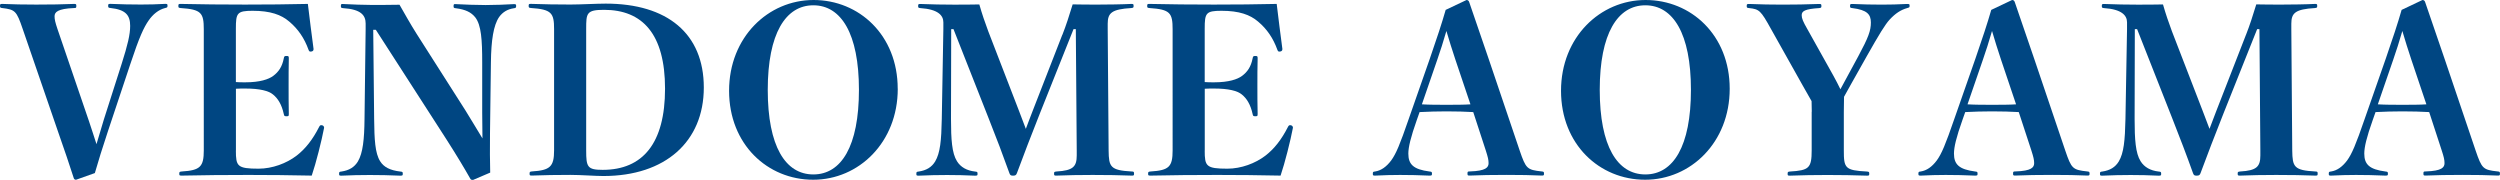 <?xml version="1.0" encoding="UTF-8"?>
<svg id="_レイヤー_2" data-name="レイヤー 2" xmlns="http://www.w3.org/2000/svg" width="490.72" height="35.28" viewBox="0 0 490.72 35.28">
  <defs>
    <style>
      .cls-1 {
        fill: #004682;
        stroke-width: 0px;
      }
    </style>
  </defs>
  <g id="_レイヤー_1-2" data-name="レイヤー 1">
    <g>
      <path class="cls-1" d="M17.41,23.62c.58,1.71,1.03,3.15,1.53,4.68.49-1.58.94-3.2,1.44-4.82l3.51-10.98c1.17-3.69,1.66-5.71,1.66-7.42,0-2.07-.85-3.19-3.87-3.51-.4-.04-.45-.09-.45-.45,0-.31.05-.36.45-.36,1.93.09,4.23.13,5.98.13s3.06-.04,4.77-.13c.4,0,.45.04.45.36s-.05.36-.45.45c-1.31.32-2.43,1.26-3.24,2.43-.95,1.35-1.84,3.24-3.6,8.55l-4.41,13.23c-1.08,3.24-1.84,5.71-2.56,8.19l-3.69,1.31c-.23,0-.36-.09-.45-.32-.9-2.79-1.75-5.31-3.06-9.04L4.45,5.67C3.24,2.12,2.97,1.89.45,1.58c-.4-.04-.45-.09-.45-.45,0-.31.05-.36.45-.36,2.11.09,4.27.13,6.66.13,2.52,0,5.44-.04,7.42-.13.41,0,.45.04.45.4s-.04.41-.45.41c-3.24.13-3.82.81-3.82,1.62,0,.63.14,1.21.58,2.52l6.12,17.91Z"/>
      <path class="cls-1" d="M46.3,29.56c0,3.06.27,3.55,4.45,3.55,2.7,0,5.49-1.04,7.47-2.56,1.75-1.35,3.15-3.15,4.41-5.62.14-.27.22-.36.45-.36.27,0,.54.18.54.5-.49,2.56-1.57,6.88-2.43,9.4-3.87-.09-8.73-.13-12.42-.13-4.41,0-9.22.04-13.09.13-.45,0-.49-.04-.49-.36,0-.36.04-.41.49-.45,3.64-.22,4.32-.95,4.32-4.14V5.76c0-3.24-.49-3.91-4.54-4.18-.4-.04-.45-.09-.45-.41,0-.36.05-.4.45-.4,3.82.09,8.46.13,12.64.13s8.55-.04,12.33-.13c.27,2.34.81,6.52,1.12,8.86,0,.36-.22.5-.63.5-.18,0-.27-.13-.36-.36-.81-2.25-2.02-4.05-3.78-5.53-1.57-1.35-3.69-2.12-7.2-2.12-3.06,0-3.28.45-3.28,3.51v10.48c.67.05,1.12.05,1.84.05,2.88,0,4.59-.59,5.49-1.26,1.08-.81,1.75-1.8,2.07-3.42.09-.45.13-.49.54-.49s.45.04.45.49c-.04,1.58-.04,3.69-.04,5.31s0,3.91.04,5.58c0,.41-.04.45-.45.45s-.45-.04-.54-.45c-.41-1.89-1.17-3.06-2.11-3.82-.85-.72-2.61-1.17-5.44-1.17-.72,0-1.17,0-1.84.04v12.15Z"/>
      <path class="cls-1" d="M73.26,5.81l.18,17.55c.04,4,.18,6.71,1.17,8.28.72,1.17,1.98,1.8,3.96,2.03.45.04.49.09.49.45,0,.31-.05.36-.49.36-1.98-.09-4.18-.13-5.98-.13s-3.78.04-5.58.13c-.41,0-.45-.04-.45-.36,0-.36.04-.41.45-.45,1.53-.22,2.56-.86,3.24-1.98.99-1.66,1.26-4.41,1.3-8.32l.22-17.64v-1.12c0-1.62-.94-2.79-4.41-3.01-.4-.04-.45-.09-.45-.41,0-.36.05-.45.45-.4,1.57.09,4.27.18,5.62.18,1.48,0,3.28,0,5.44-.04,1.03,1.8,2.11,3.74,3.33,5.67l9.58,15.03c1.26,2.02,2.29,3.78,3.37,5.54l-.05-5.08v-9.85c0-4.41-.18-7.29-1.35-8.82-.81-1.03-1.98-1.57-3.82-1.8-.4-.04-.45-.09-.45-.41,0-.36.05-.45.45-.4,1.57.09,4.18.18,5.85.18,1.75,0,4.05-.09,5.53-.18.4,0,.45.04.45.36s-.05.41-.45.45c-1.21.18-2.16.72-2.88,1.71-1.12,1.62-1.57,4.59-1.62,8.91l-.18,13.99c-.05,3.19,0,5.08.04,7.65l-3.37,1.44c-.27,0-.41-.04-.5-.18-1.3-2.29-2.65-4.54-4.72-7.78l-13.86-21.51h-.54Z"/>
      <path class="cls-1" d="M108.76,5.71c0-3.15-.49-3.87-4.54-4.14-.4-.04-.45-.09-.45-.41,0-.36.05-.4.45-.4,2.11.09,5.53.13,7.74.13,2.02,0,5.13-.18,6.93-.18,12.06,0,19.26,5.85,19.26,16.47s-7.56,17.37-19.71,17.37c-1.57,0-4.41-.22-6.48-.22-2.2,0-5.62.04-7.56.13-.4,0-.45-.04-.45-.36,0-.36.05-.41.45-.45,3.6-.22,4.36-.95,4.36-4.14V5.71ZM115.06,29.52c0,3.24.22,3.82,3.24,3.82,7.87,0,12.24-5.22,12.24-15.93s-4.41-15.48-11.97-15.48c-3.46,0-3.51.67-3.51,3.73v23.85Z"/>
      <path class="cls-1" d="M176.22,17.42c0,10.53-7.65,17.86-16.6,17.86s-16.51-6.93-16.51-17.46S150.79,0,159.7,0s16.51,6.88,16.51,17.42ZM150.7,17.64c0,11.07,3.46,16.6,8.95,16.6s8.95-5.54,8.95-16.6-3.51-16.6-8.95-16.6-8.95,5.54-8.95,16.6Z"/>
      <path class="cls-1" d="M208.53,6.84c.76-1.93,1.3-3.64,2.02-5.98,1.48.04,3.6.04,5.08.04,1.57,0,4.81-.04,6.43-.13.41,0,.45.04.45.4,0,.32-.04.36-.45.41-3.82.23-4.63.95-4.63,3.06v1.08l.18,23.85c.04,3.15.31,3.87,4.54,4.09.4,0,.45.09.45.41,0,.36-.04.4-.45.4-2.03-.09-5.22-.13-7.69-.13-2.29,0-5.13.04-7.11.13-.41,0-.45-.04-.45-.4,0-.32.04-.36.49-.41,3.24-.18,3.96-.95,3.96-3.15v-.94l-.18-23.85h-.45l-6.61,16.56c-1.71,4.32-3.15,8.05-4.5,11.7-.14.36-.27.5-.76.5s-.58-.13-.72-.5c-1.3-3.64-2.47-6.7-4.09-10.8l-6.88-17.46h-.45l-.04,17.64c0,4,.18,6.71,1.17,8.28.72,1.17,1.93,1.85,3.55,2.03.45.04.49.09.49.45,0,.31-.04.36-.49.36-1.94-.09-3.69-.13-5.49-.13s-3.65.04-5.58.13c-.41,0-.45-.04-.45-.36,0-.36.04-.41.45-.45,1.53-.22,2.56-.86,3.24-1.98.99-1.66,1.22-4.14,1.3-8.32l.31-17.64v-1.35c0-1.35-1.03-2.56-4.5-2.79-.41-.04-.45-.09-.45-.41,0-.36.04-.4.45-.4,1.71.09,4.99.13,6.48.13,1.67,0,3.28,0,5.08-.04.54,1.89,1.08,3.46,1.75,5.26l6.03,15.61c.45,1.12.85,2.29,1.35,3.55.49-1.26.81-2.2,1.35-3.55l5.8-14.89Z"/>
      <path class="cls-1" d="M236.47,29.56c0,3.06.27,3.55,4.45,3.55,2.7,0,5.49-1.04,7.47-2.56,1.75-1.35,3.15-3.15,4.41-5.62.14-.27.23-.36.45-.36.27,0,.54.18.54.5-.49,2.56-1.57,6.88-2.43,9.4-3.87-.09-8.73-.13-12.42-.13-4.41,0-9.22.04-13.09.13-.45,0-.49-.04-.49-.36,0-.36.04-.41.49-.45,3.64-.22,4.32-.95,4.32-4.14V5.76c0-3.24-.49-3.91-4.54-4.18-.41-.04-.45-.09-.45-.41,0-.36.04-.4.45-.4,3.82.09,8.46.13,12.64.13s8.55-.04,12.33-.13c.27,2.34.81,6.52,1.12,8.86,0,.36-.22.5-.63.5-.18,0-.27-.13-.36-.36-.81-2.25-2.02-4.05-3.78-5.53-1.58-1.35-3.69-2.12-7.2-2.12-3.06,0-3.28.45-3.28,3.51v10.48c.67.05,1.12.05,1.84.05,2.88,0,4.59-.59,5.49-1.26,1.08-.81,1.75-1.8,2.07-3.42.09-.45.14-.49.54-.49s.45.04.45.49c-.05,1.58-.05,3.69-.05,5.31s0,3.91.05,5.58c0,.41-.05.45-.45.45s-.45-.04-.54-.45c-.41-1.89-1.17-3.06-2.11-3.82-.85-.72-2.61-1.17-5.44-1.17-.72,0-1.17,0-1.84.04v12.15Z"/>
      <path class="cls-1" d="M289.17,22c-1.44-.09-3.42-.14-5.26-.14s-3.42.05-5.26.14l-.54,1.53c-1.21,3.42-1.67,5.36-1.67,6.62,0,2.11.99,3.1,4.14,3.51.45.04.5.09.5.45,0,.31-.05.36-.5.36-1.84-.09-4.14-.13-5.76-.13-1.53,0-3.19.04-4.9.13-.41,0-.45-.04-.45-.36,0-.36.04-.41.45-.45,1.17-.18,2.2-.9,3.15-2.16.95-1.3,1.71-3.1,3.46-8.19l4.14-11.83c1.35-3.91,2.34-6.88,3.1-9.54l4.09-1.94c.27,0,.45.14.54.45,1.08,3.2,2.16,6.3,3.87,11.29l6.03,17.82c1.22,3.55,1.44,3.78,4.32,4.09.41.04.45.09.45.45,0,.31-.05.36-.45.36-2.11-.09-4-.13-6.88-.13s-5.13.04-7.24.13c-.41,0-.45-.04-.45-.4s.04-.41.45-.41c3.19-.09,3.69-.81,3.69-1.62,0-.67-.14-1.21-.54-2.47l-2.47-7.56ZM285.66,11.66c-.72-2.12-1.12-3.51-1.75-5.58-.63,2.16-1.17,3.87-1.8,5.67l-3.01,8.73c1.48.09,3.24.09,4.81.09s3.46,0,4.72-.09l-2.97-8.82Z"/>
      <path class="cls-1" d="M339.52,17.42c0,10.53-7.65,17.86-16.6,17.86s-16.51-6.93-16.51-17.46,7.69-17.82,16.6-17.82,16.51,6.88,16.51,17.42ZM314.01,17.64c0,11.07,3.46,16.6,8.95,16.6s8.95-5.54,8.95-16.6-3.51-16.6-8.95-16.6-8.95,5.54-8.95,16.6Z"/>
      <path class="cls-1" d="M355.63,21.92c0-.72-.04-1.49-.04-2.07-.58-.99-1.17-2.03-1.76-3.1l-6.21-11.07c-2.02-3.64-2.29-3.87-4.27-4.09-.45-.04-.49-.09-.49-.41,0-.36.04-.4.49-.4,2.25.09,4.36.13,6.52.13s4.86-.04,7.2-.13c.4,0,.45.04.45.4,0,.32-.05.36-.45.41-2.79.18-3.42.58-3.42,1.4,0,.63.27,1.26,1.12,2.74l5.08,9.09c.54.95.95,1.8,1.4,2.7.41-.76.72-1.3,1.12-2.07l2.39-4.41c1.98-3.69,2.47-5,2.47-6.62s-.76-2.47-3.64-2.83c-.41-.04-.45-.09-.45-.41,0-.36.04-.4.45-.4,1.89.09,4.05.13,5.8.13s3.01-.04,4.95-.13c.45,0,.49.04.49.36s-.04.32-.49.45c-1.26.36-2.29,1.04-3.42,2.25-.9.99-1.98,2.75-4.5,7.2l-3.06,5.44c-.54.99-.9,1.62-1.4,2.52,0,1.08-.04,1.75-.04,2.97v7.56c0,3.46.22,3.92,4.54,4.14.41.04.45.09.45.45,0,.31-.04.36-.45.36-2.25-.09-5.58-.13-7.74-.13s-5.4.04-7.38.13c-.41,0-.45-.04-.45-.36,0-.36.04-.41.45-.45,3.73-.22,4.27-.67,4.27-4.14v-7.6Z"/>
      <path class="cls-1" d="M396.27,22c-1.44-.09-3.42-.14-5.26-.14s-3.42.05-5.26.14l-.54,1.53c-1.22,3.42-1.67,5.36-1.67,6.62,0,2.11.99,3.1,4.14,3.51.45.04.49.09.49.45,0,.31-.04.36-.49.36-1.84-.09-4.14-.13-5.76-.13-1.53,0-3.2.04-4.91.13-.4,0-.45-.04-.45-.36,0-.36.04-.41.45-.45,1.17-.18,2.21-.9,3.15-2.16.95-1.3,1.71-3.1,3.46-8.19l4.14-11.83c1.35-3.91,2.34-6.88,3.1-9.54l4.09-1.94c.27,0,.45.14.54.45,1.08,3.2,2.16,6.3,3.87,11.29l6.03,17.82c1.21,3.55,1.44,3.78,4.32,4.09.4.04.45.09.45.45,0,.31-.05.36-.45.36-2.11-.09-4-.13-6.88-.13s-5.13.04-7.24.13c-.41,0-.45-.04-.45-.4s.05-.41.45-.41c3.19-.09,3.69-.81,3.69-1.62,0-.67-.14-1.21-.54-2.47l-2.48-7.56ZM392.76,11.66c-.72-2.12-1.12-3.51-1.75-5.58-.63,2.16-1.17,3.87-1.8,5.67l-3.01,8.73c1.49.09,3.24.09,4.81.09s3.46,0,4.72-.09l-2.97-8.82Z"/>
      <path class="cls-1" d="M440.86,6.84c.76-1.93,1.3-3.64,2.02-5.98,1.48.04,3.6.04,5.08.04,1.57,0,4.81-.04,6.43-.13.41,0,.45.04.45.4,0,.32-.04.36-.45.41-3.82.23-4.63.95-4.63,3.06v1.08l.18,23.85c.05,3.15.31,3.87,4.54,4.09.41,0,.45.09.45.41,0,.36-.04.4-.45.4-2.03-.09-5.22-.13-7.69-.13-2.29,0-5.13.04-7.11.13-.41,0-.45-.04-.45-.4,0-.32.04-.36.49-.41,3.24-.18,3.96-.95,3.96-3.15v-.94l-.18-23.85h-.45l-6.61,16.56c-1.71,4.32-3.15,8.05-4.5,11.7-.14.36-.27.5-.76.5s-.58-.13-.72-.5c-1.3-3.64-2.48-6.7-4.09-10.8l-6.88-17.46h-.45l-.04,17.64c0,4,.18,6.71,1.17,8.28.72,1.17,1.94,1.85,3.55,2.03.45.04.49.09.49.45,0,.31-.04.36-.49.36-1.93-.09-3.69-.13-5.49-.13s-3.64.04-5.58.13c-.41,0-.45-.04-.45-.36,0-.36.04-.41.45-.45,1.53-.22,2.56-.86,3.24-1.98.99-1.66,1.22-4.14,1.31-8.32l.31-17.64v-1.35c0-1.35-1.04-2.56-4.5-2.79-.4-.04-.45-.09-.45-.41,0-.36.04-.4.45-.4,1.71.09,4.99.13,6.48.13,1.66,0,3.28,0,5.08-.04.54,1.89,1.08,3.46,1.75,5.26l6.03,15.61c.45,1.12.85,2.29,1.35,3.55.5-1.26.81-2.2,1.35-3.55l5.8-14.89Z"/>
      <path class="cls-1" d="M476.81,22c-1.44-.09-3.42-.14-5.26-.14s-3.42.05-5.26.14l-.54,1.53c-1.22,3.42-1.67,5.36-1.67,6.62,0,2.11.99,3.1,4.14,3.51.45.04.5.09.5.45,0,.31-.05.36-.5.36-1.84-.09-4.14-.13-5.76-.13-1.53,0-3.19.04-4.9.13-.41,0-.45-.04-.45-.36,0-.36.04-.41.45-.45,1.17-.18,2.2-.9,3.15-2.16.94-1.3,1.71-3.1,3.46-8.19l4.14-11.83c1.35-3.91,2.34-6.88,3.1-9.54l4.09-1.94c.27,0,.45.14.54.45,1.08,3.2,2.16,6.3,3.87,11.29l6.03,17.82c1.22,3.55,1.44,3.78,4.32,4.09.41.04.45.09.45.45,0,.31-.04.36-.45.36-2.11-.09-4-.13-6.88-.13s-5.13.04-7.24.13c-.41,0-.45-.04-.45-.4s.04-.41.45-.41c3.19-.09,3.69-.81,3.69-1.62,0-.67-.13-1.21-.54-2.47l-2.47-7.56ZM473.3,11.66c-.72-2.12-1.12-3.51-1.75-5.58-.63,2.16-1.17,3.87-1.8,5.67l-3.01,8.73c1.48.09,3.24.09,4.81.09s3.46,0,4.72-.09l-2.97-8.82Z"/>
    </g>
  </g>
</svg>
